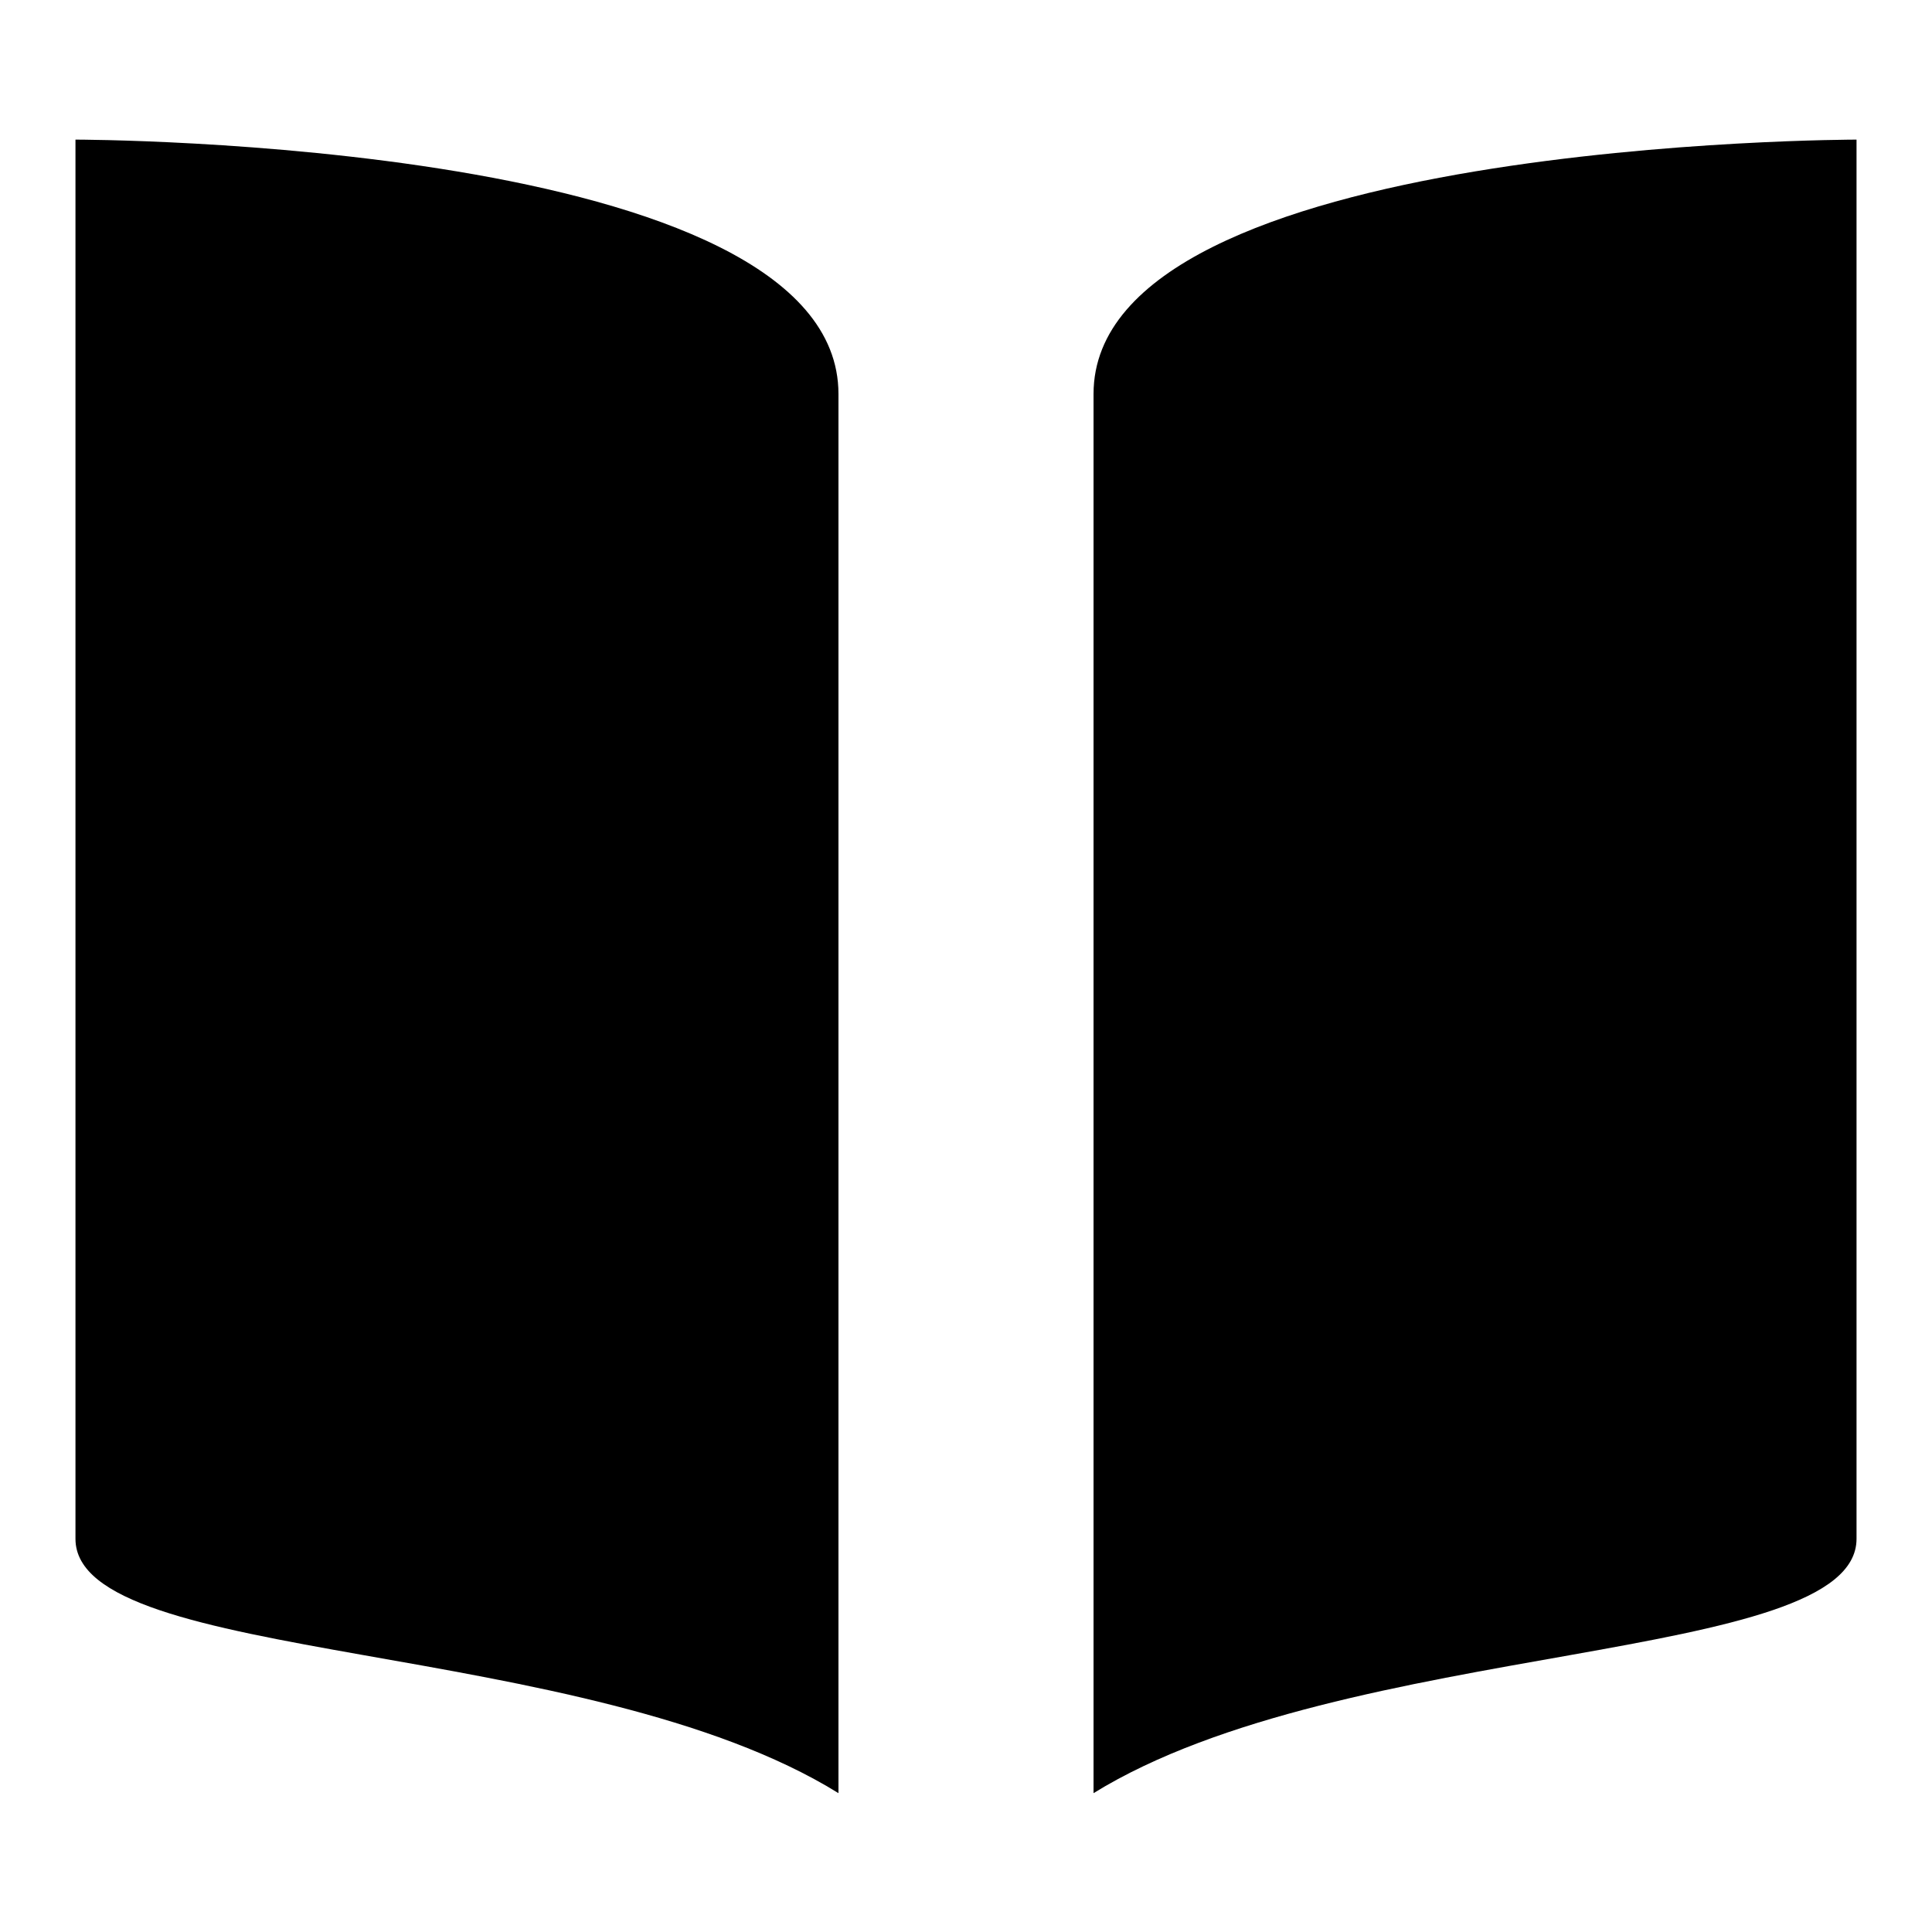 <?xml version="1.0" encoding="utf-8"?>
<!-- Svg Vector Icons : http://www.onlinewebfonts.com/icon -->
<!DOCTYPE svg PUBLIC "-//W3C//DTD SVG 1.1//EN" "http://www.w3.org/Graphics/SVG/1.1/DTD/svg11.dtd">
<svg version="1.1" xmlns="http://www.w3.org/2000/svg" xmlns:xlink="http://www.w3.org/1999/xlink" x="0px" y="0px" viewBox="0 0 256 256" enable-background="new 0 0 256 256" xml:space="preserve">
<g><g><path fill="#000000" d="M111.1,237.6C77.7,216.9,10,220.7,10,203.9c0-12.7,0-185.4,0-185.4s101.1,0,101.1,33.7C111.1,66.6,111.1,223.7,111.1,237.6z"/><path fill="#000000" d="M144.9,237.6c33.4-20.6,101.1-16.9,101.1-33.7c0-12.7,0-185.4,0-185.4s-101.1,0-101.1,33.7C144.9,66.6,144.9,223.7,144.9,237.6z"/></g></g>
</svg>